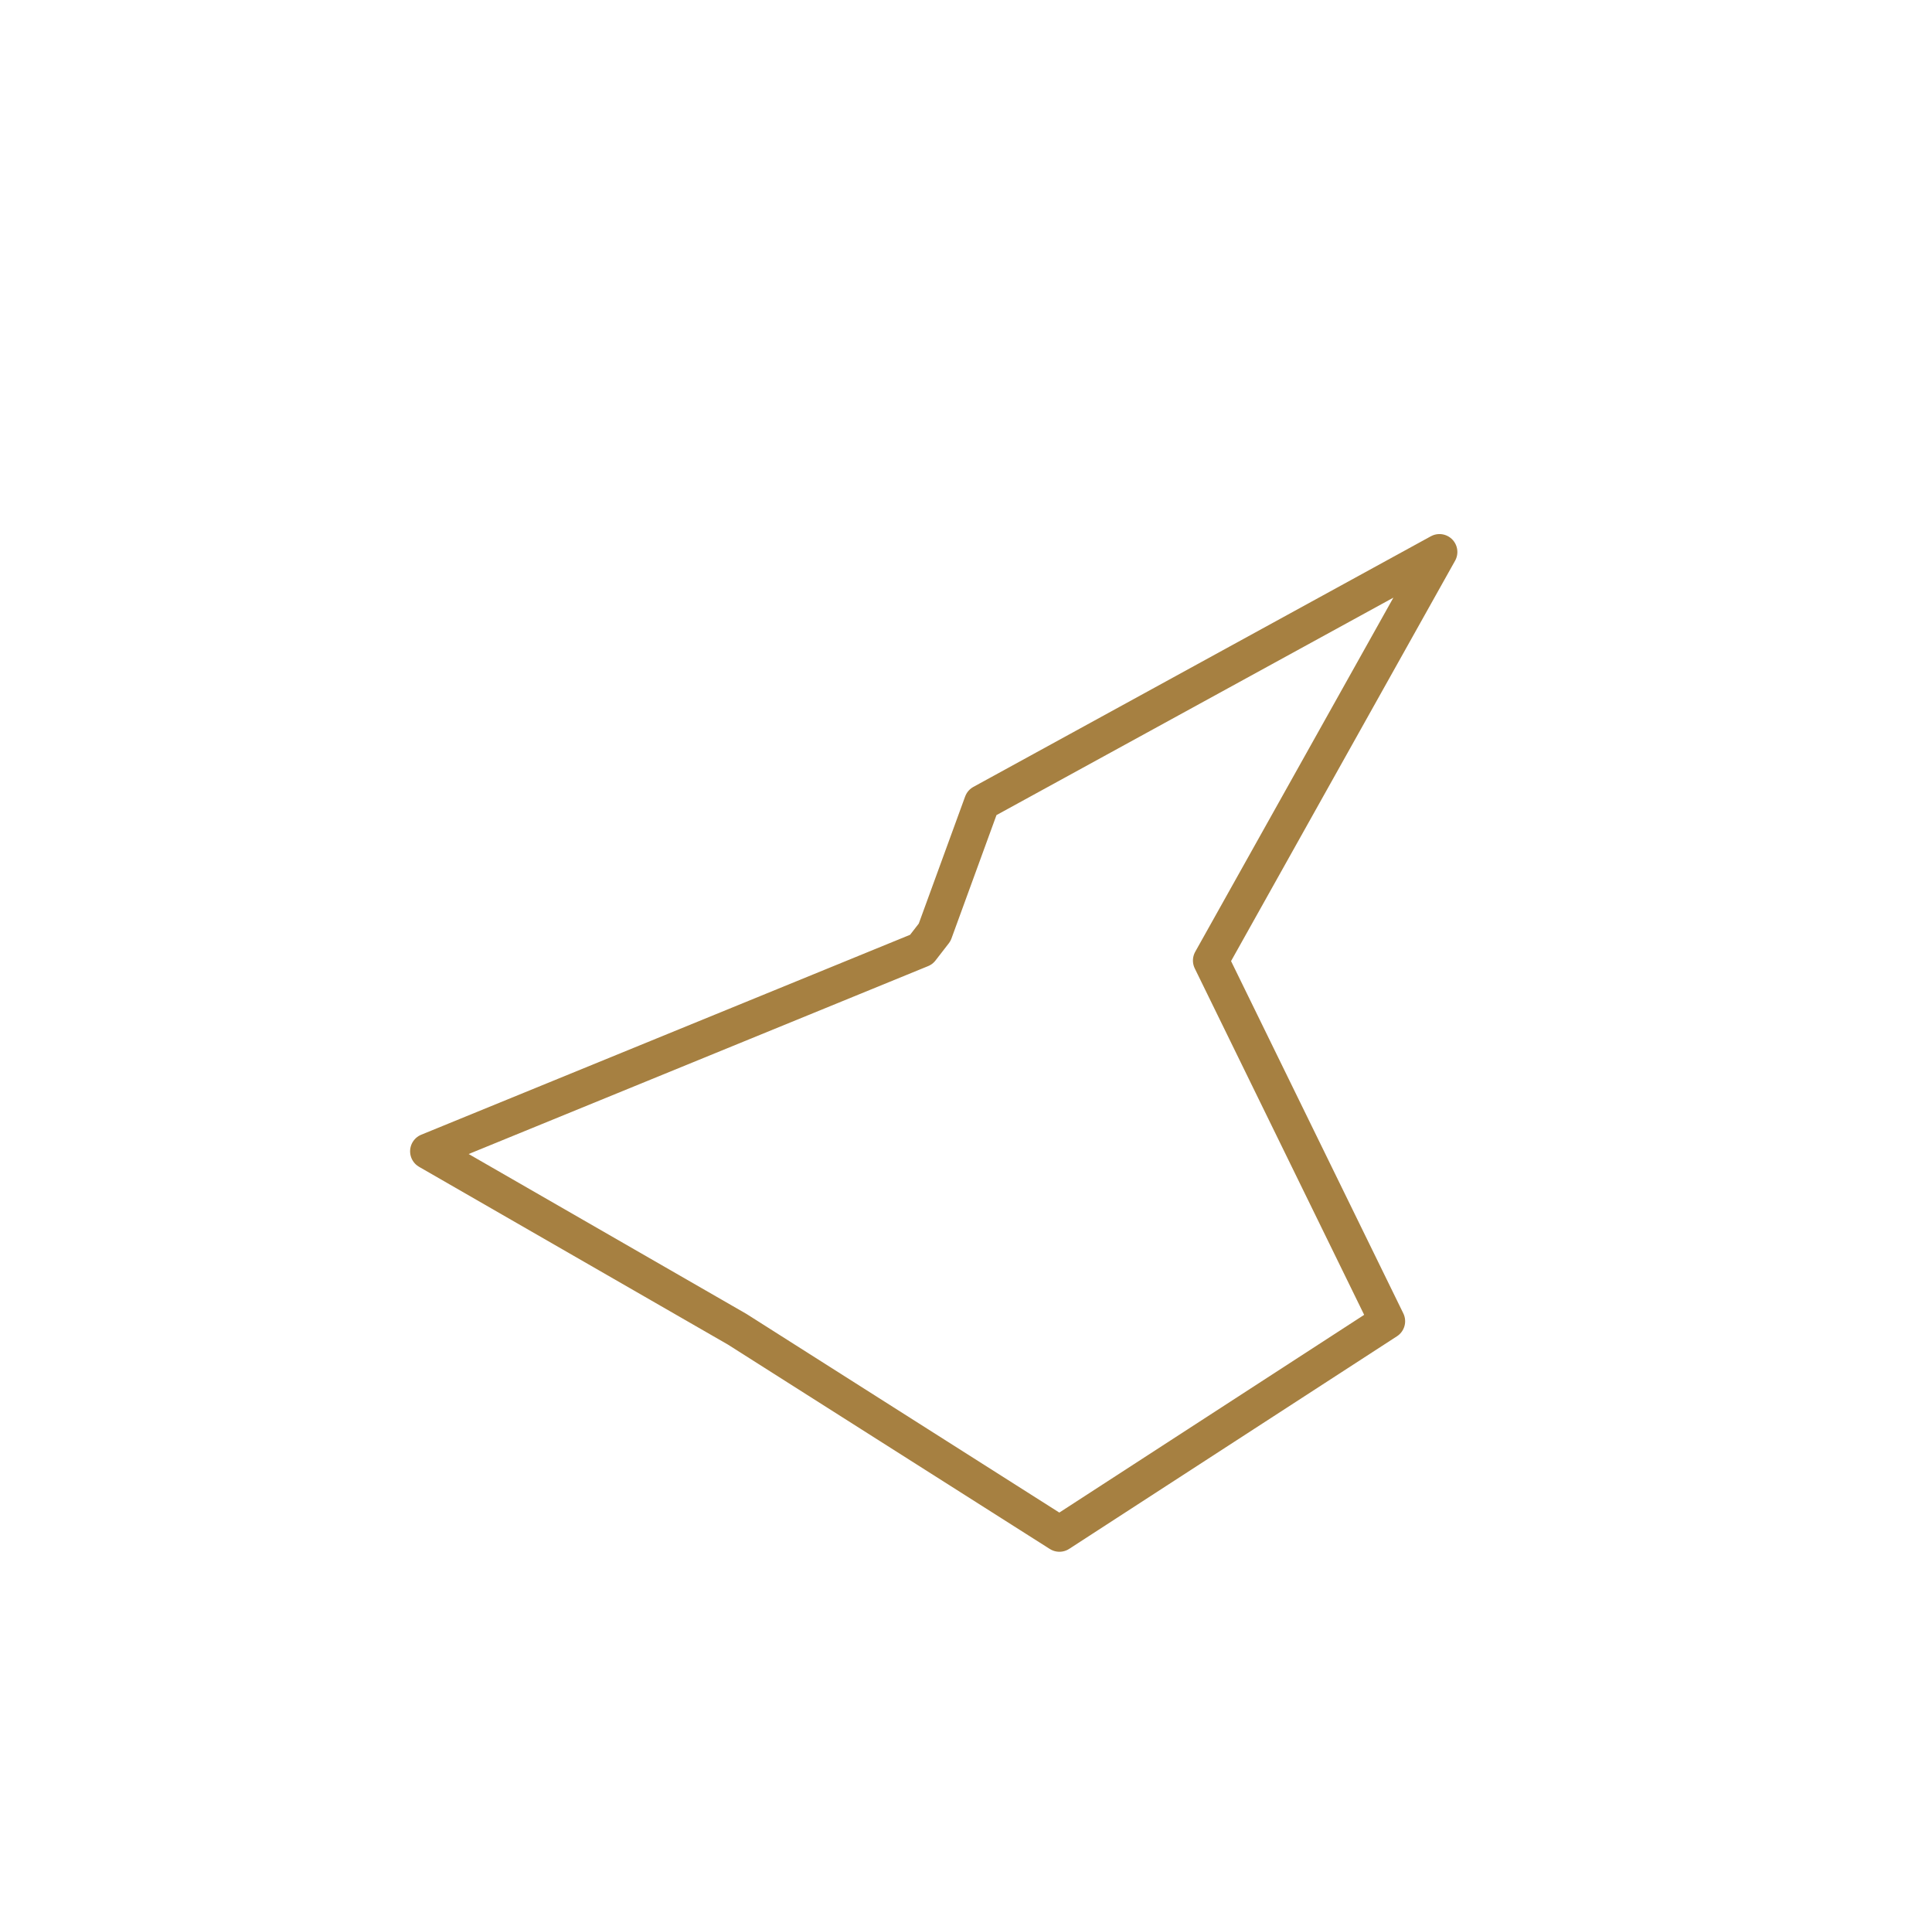 <svg id="Capa_1" data-name="Capa 1" xmlns="http://www.w3.org/2000/svg" viewBox="0 0 149.41 149.25"><defs><style>.cls-1{fill:none;stroke:#a68041;stroke-linejoin:round;stroke-width:2.77px;}</style></defs><title>brujula-Mahou Barrica 12 MesesMesa de trabajo 1</title><polygon id="Mahou_Barrica_12_Meses" data-name="Mahou Barrica 12 Meses" class="cls-1" points="71.25 73.42 72.28 72.09 75.94 62.06 111.32 42.68 93.64 74.27 107.28 102.16 81.93 118.6 57.01 102.78 33.1 89.02 71.25 73.42"/></svg>